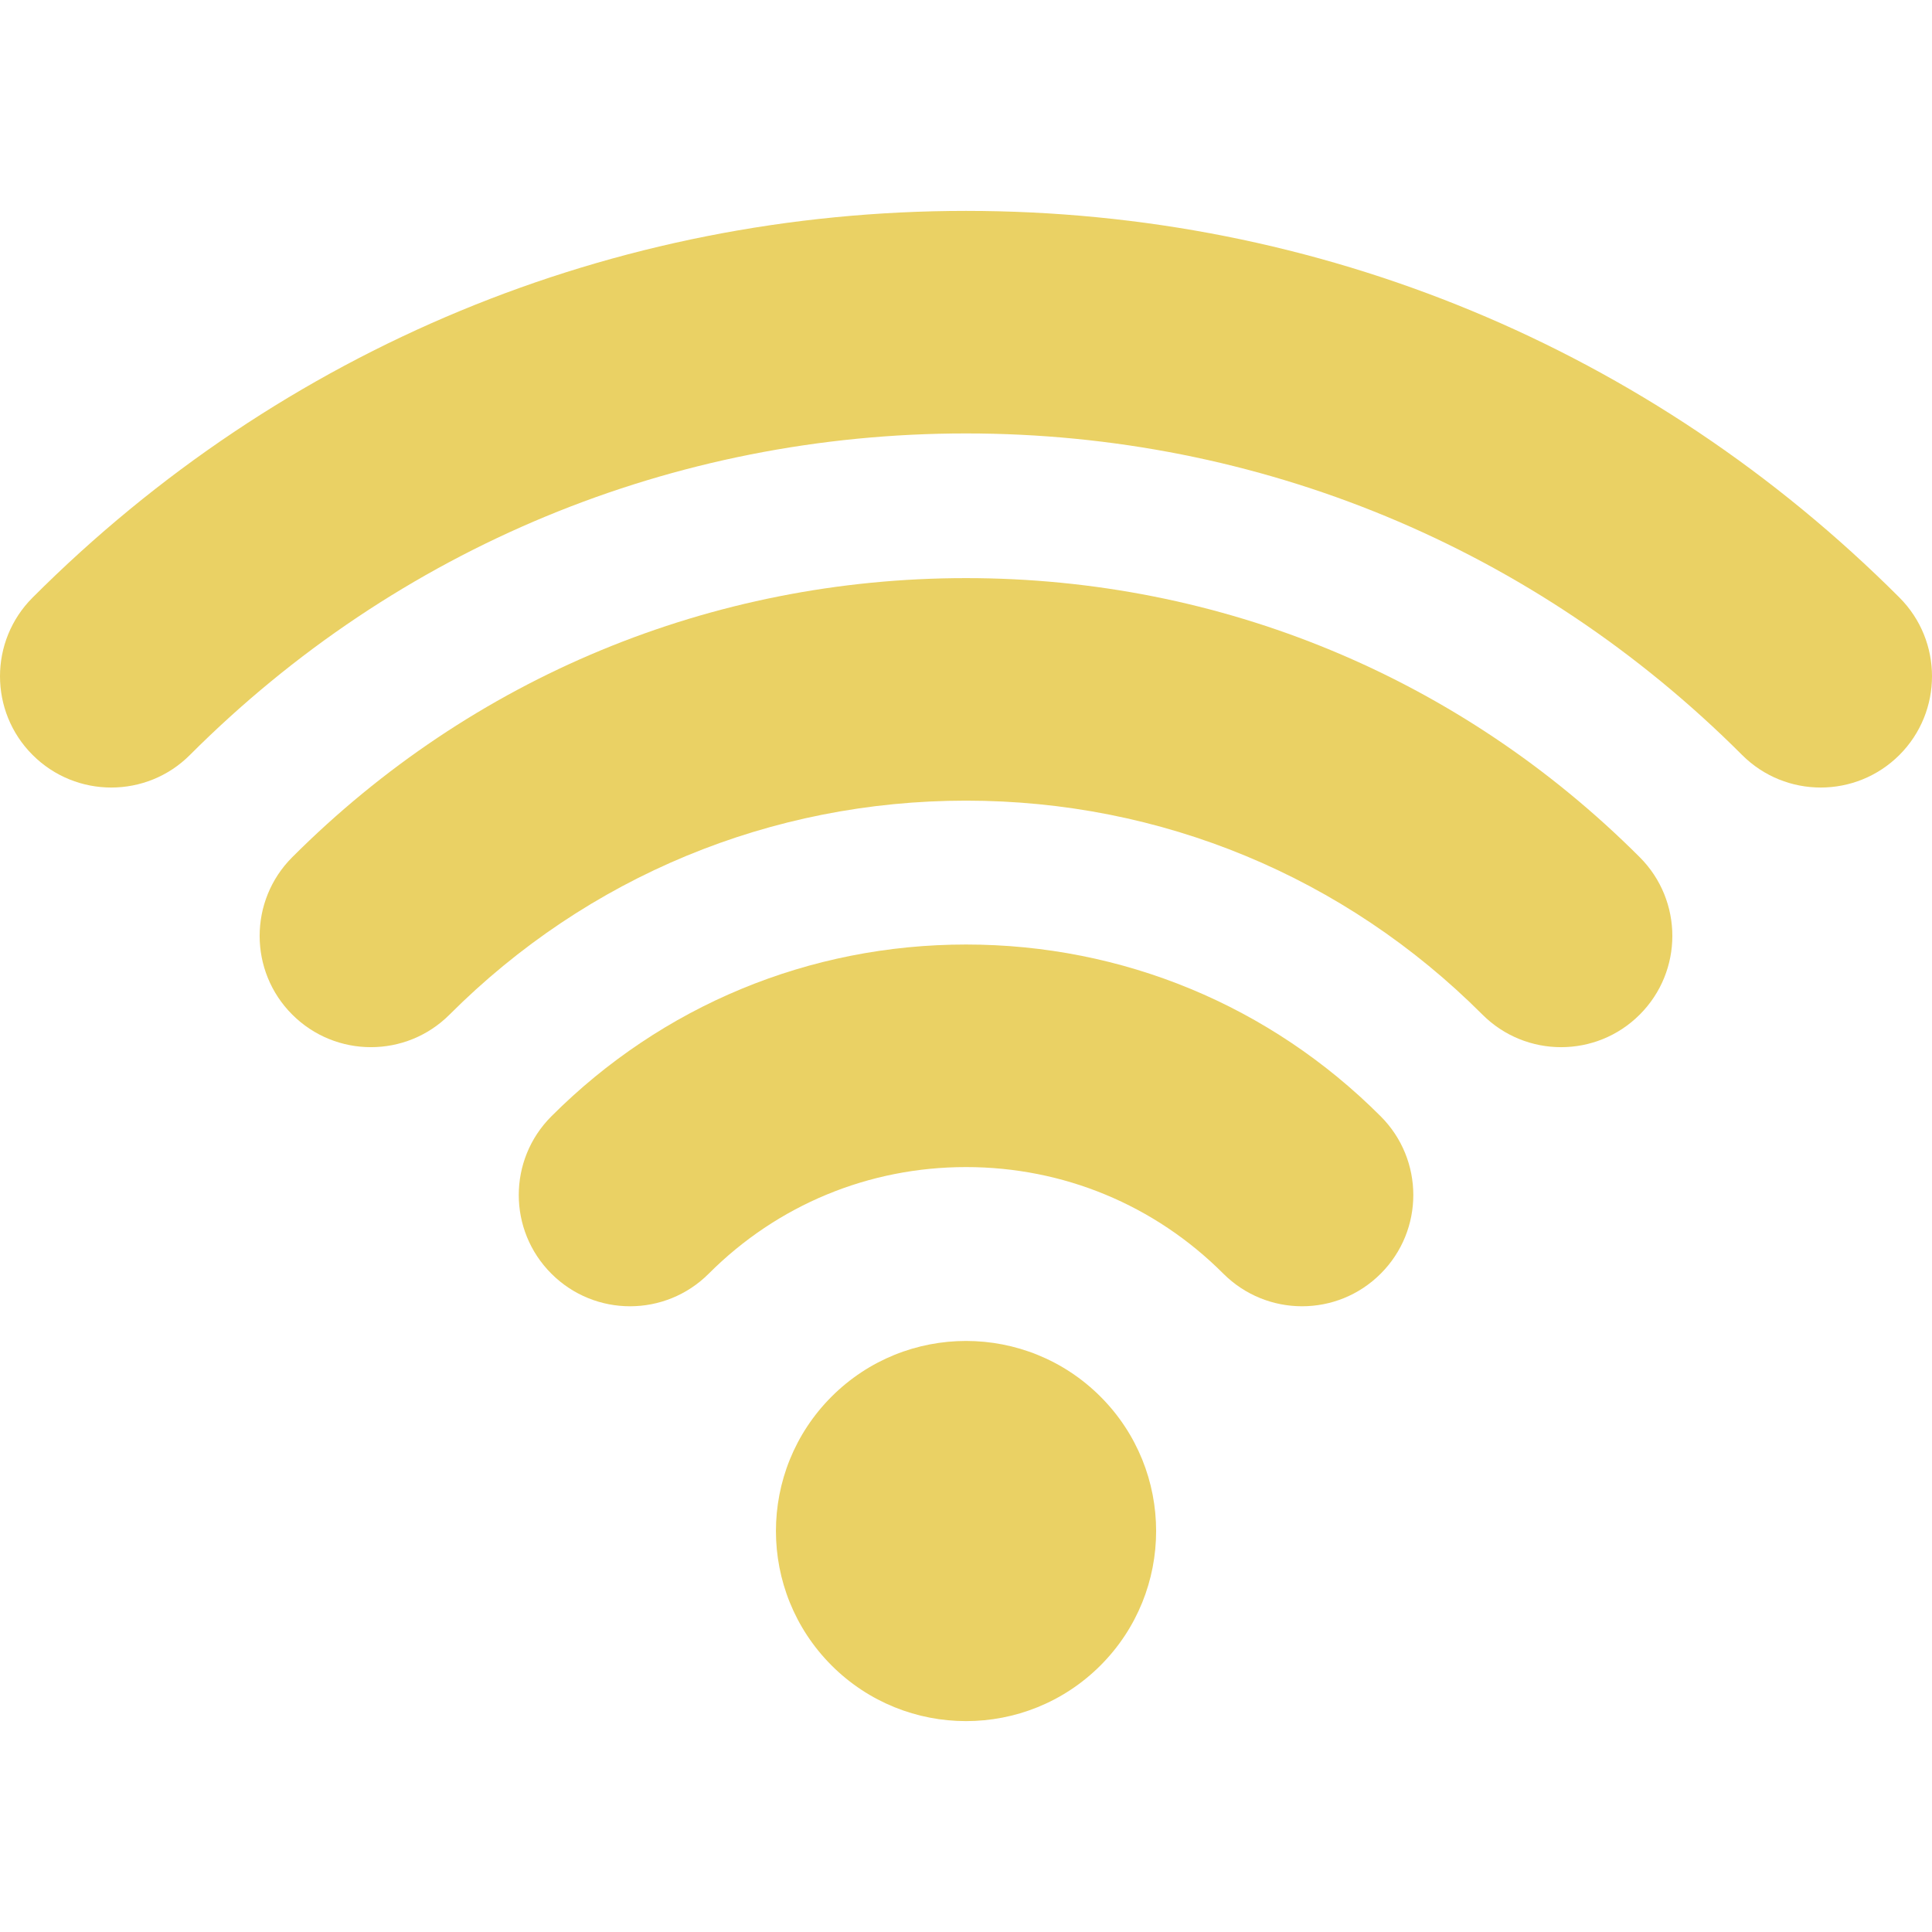 <?xml version="1.0"?>
<svg xmlns="http://www.w3.org/2000/svg" xmlns:xlink="http://www.w3.org/1999/xlink" version="1.1" id="Capa_1" x="0px" y="0px" viewBox="0 0 493.746 493.746" style="enable-background:new 0 0 493.746 493.746;" xml:space="preserve" width="512px" height="512px"><g><g id="XMLID_358_">
	<path id="XMLID_362_" d="M212.524,356.921c-18.966,18.968-18.966,49.737,0,68.706c18.976,18.965,49.74,18.965,68.715,0   c18.965-18.969,18.965-49.738,0-68.706C262.264,337.952,231.5,337.952,212.524,356.921z" data-original="#000000" class="active-path" data-old_color="#000000" fill="#EAD164"/>
	<path id="XMLID_361_" d="M246.882,241.383c-40.027,0-77.683,15.591-105.971,43.907c-11.113,11.108-11.113,29.112,0,40.213   c11.104,11.108,29.1,11.108,40.213,0c17.546-17.571,40.907-27.244,65.758-27.244s48.213,9.673,65.759,27.244   c5.561,5.554,12.855,8.33,20.111,8.33c7.294,0,14.55-2.776,20.102-8.33c11.113-11.101,11.113-29.104,0-40.213   C324.565,256.974,286.909,241.383,246.882,241.383z" data-original="#000000" class="active-path" data-old_color="#000000" fill="#EAD164"/>
	<path id="XMLID_360_" d="M246.882,147.743c-65.053,0-126.209,25.335-172.199,71.331c-11.104,11.108-11.104,29.114,0,40.213   c11.112,11.108,29.118,11.108,40.212,0c35.248-35.258,82.129-54.672,131.986-54.672c49.837,0,96.718,19.414,131.967,54.672   c5.551,5.555,12.846,8.332,20.102,8.332c7.294,0,14.56-2.777,20.111-8.332c11.104-11.099,11.104-29.105,0-40.213   C373.071,173.078,311.935,147.743,246.882,147.743z" data-original="#000000" class="active-path" data-old_color="#000000" fill="#EAD164"/>
	<path id="XMLID_359_" d="M485.436,152.721c-63.711-63.733-148.425-98.825-238.554-98.825S72.039,88.988,8.328,152.721   c-11.104,11.109-11.104,29.115,0,40.214c5.561,5.554,12.836,8.329,20.111,8.329c7.275,0,14.57-2.775,20.102-8.329   c52.97-52.989,123.419-82.166,198.341-82.166c74.923,0,145.351,29.177,198.323,82.166c11.102,11.108,29.098,11.098,40.213,0.01   C496.52,181.836,496.52,163.83,485.436,152.721z" data-original="#000000" class="active-path" data-old_color="#000000" fill="#EAD164"/>
</g></g> </svg>
